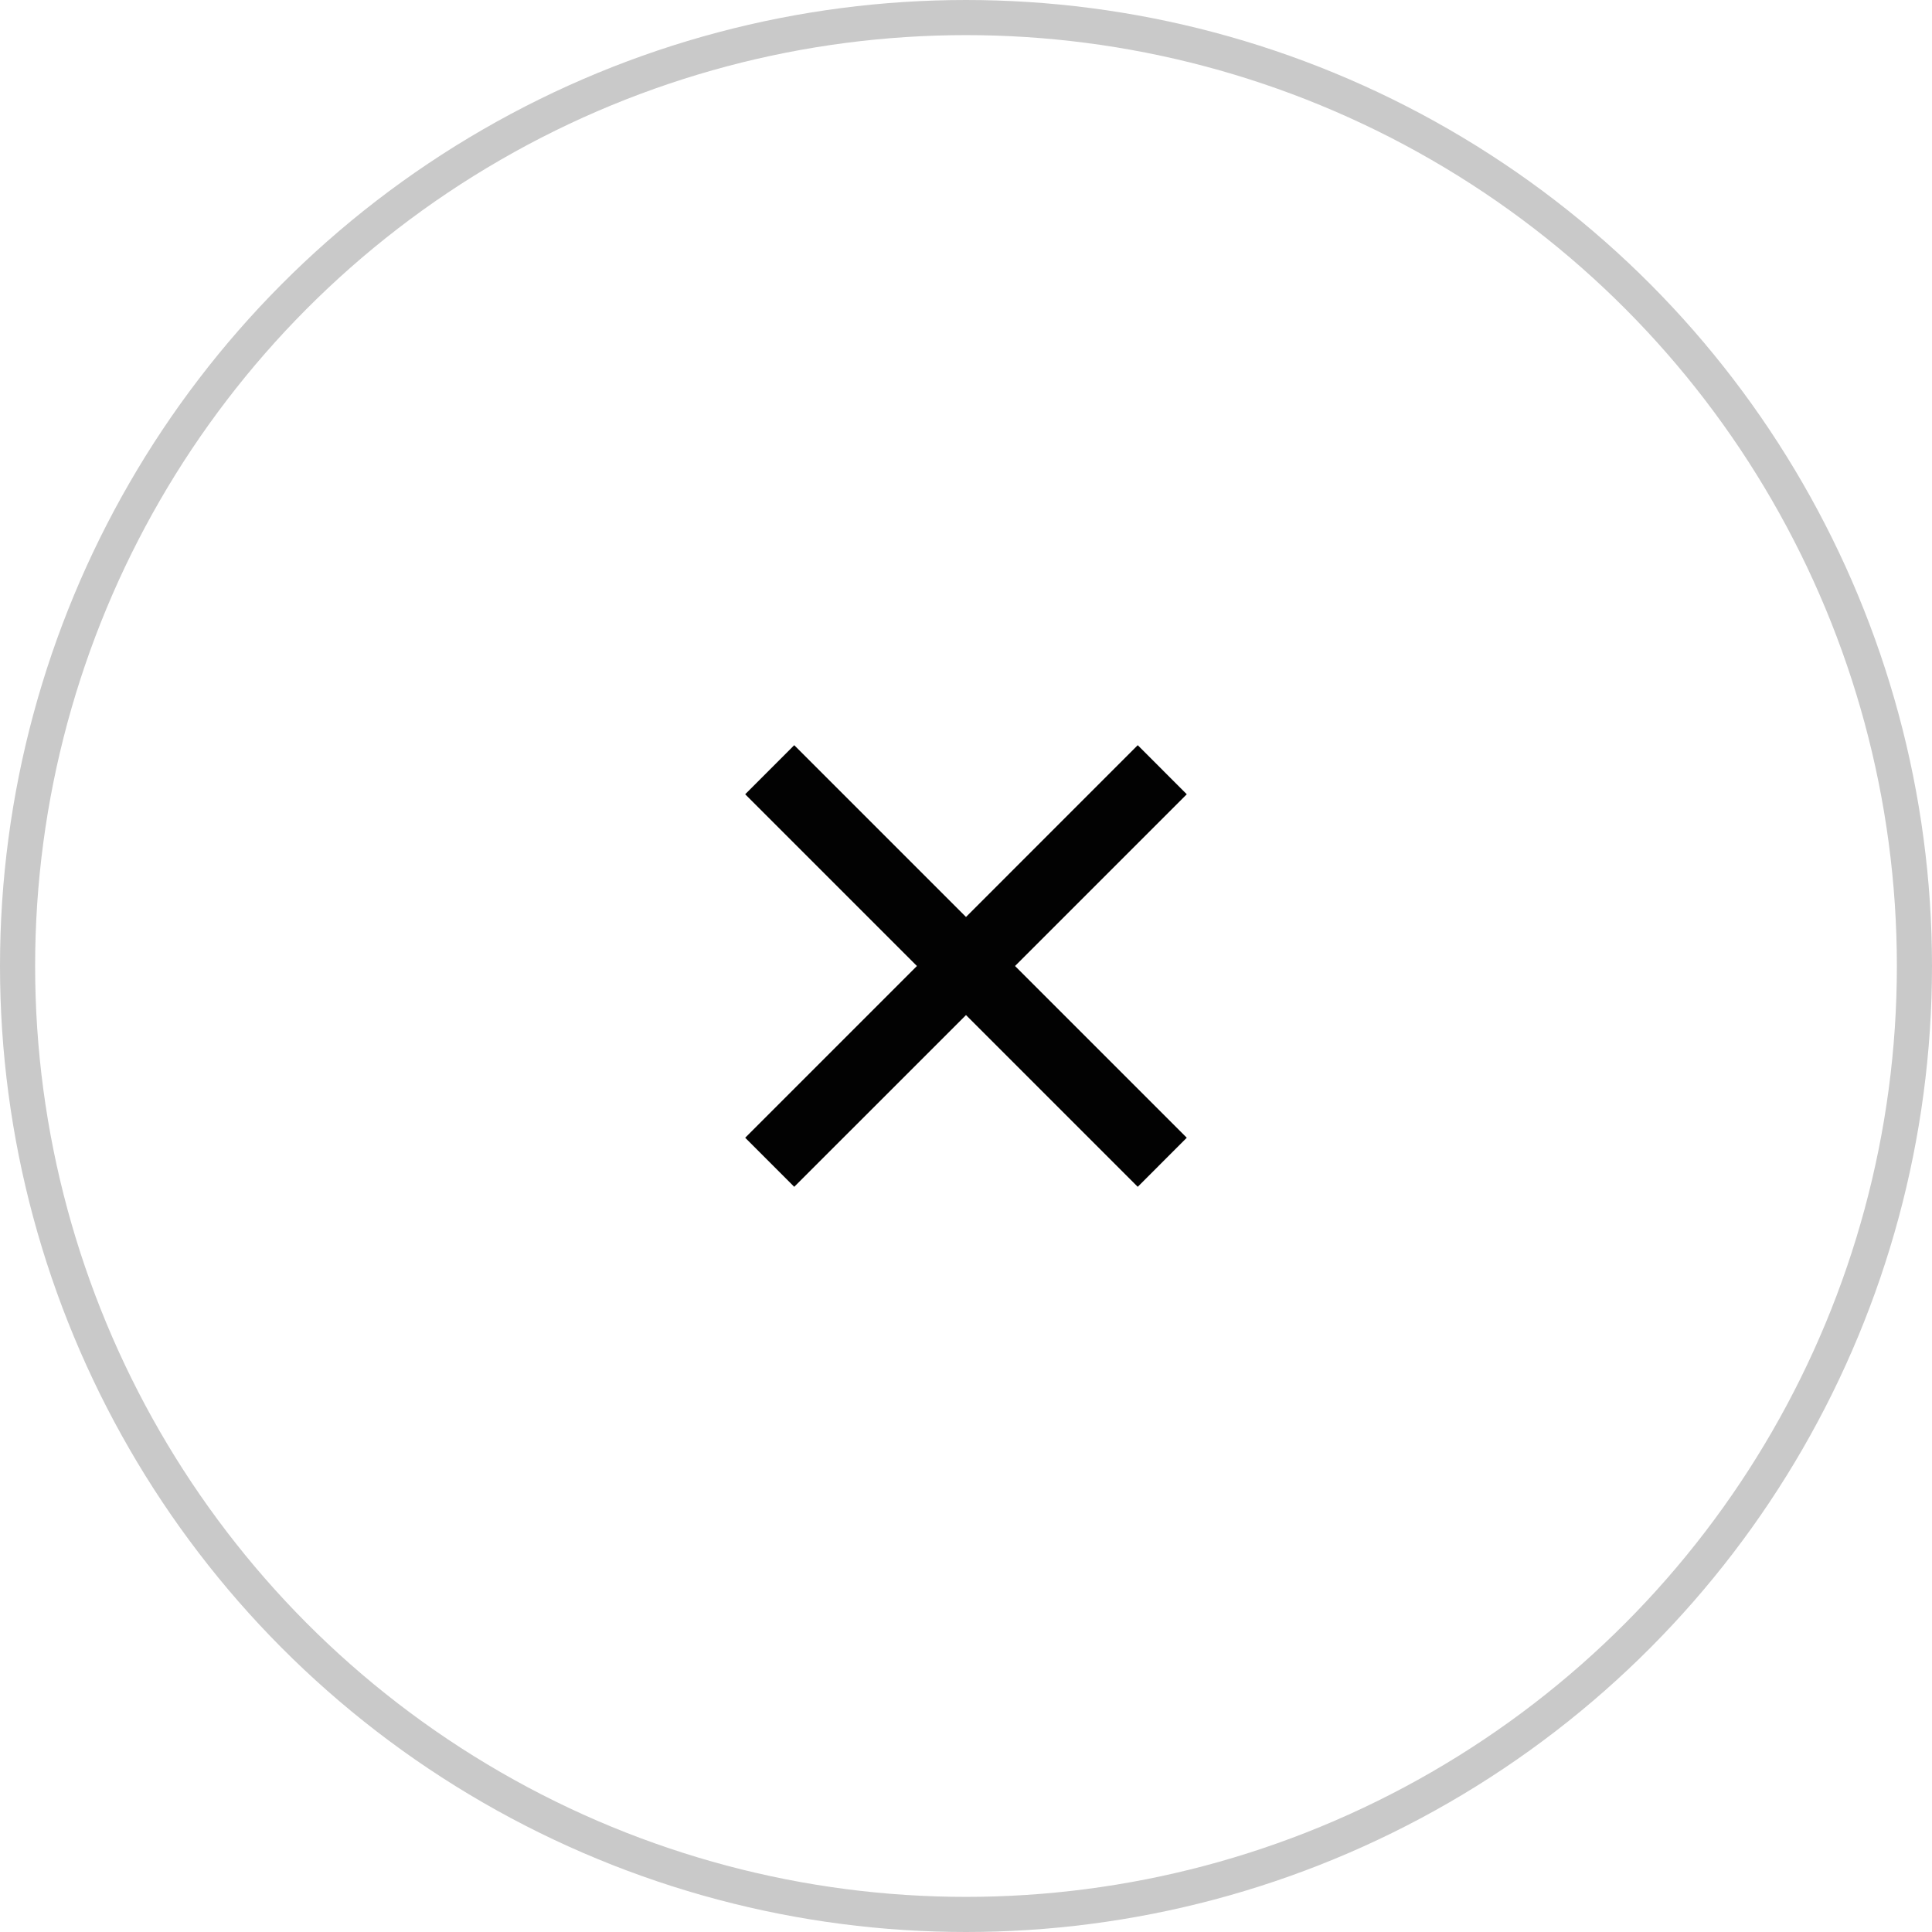 <?xml version="1.0" encoding="UTF-8"?> <svg xmlns="http://www.w3.org/2000/svg" width="55" height="55" viewBox="0 0 55 55" fill="none"><circle cx="27.5" cy="27.5" r="27" stroke="#C9C9C9"></circle><path d="M27.5 26.104L32.389 21.214L33.785 22.611L28.896 27.5L33.785 32.389L32.389 33.786L27.5 28.897L22.61 33.786L21.214 32.389L26.103 27.5L21.214 22.611L22.61 21.214L27.5 26.104Z" fill="#020202"></path></svg> 
